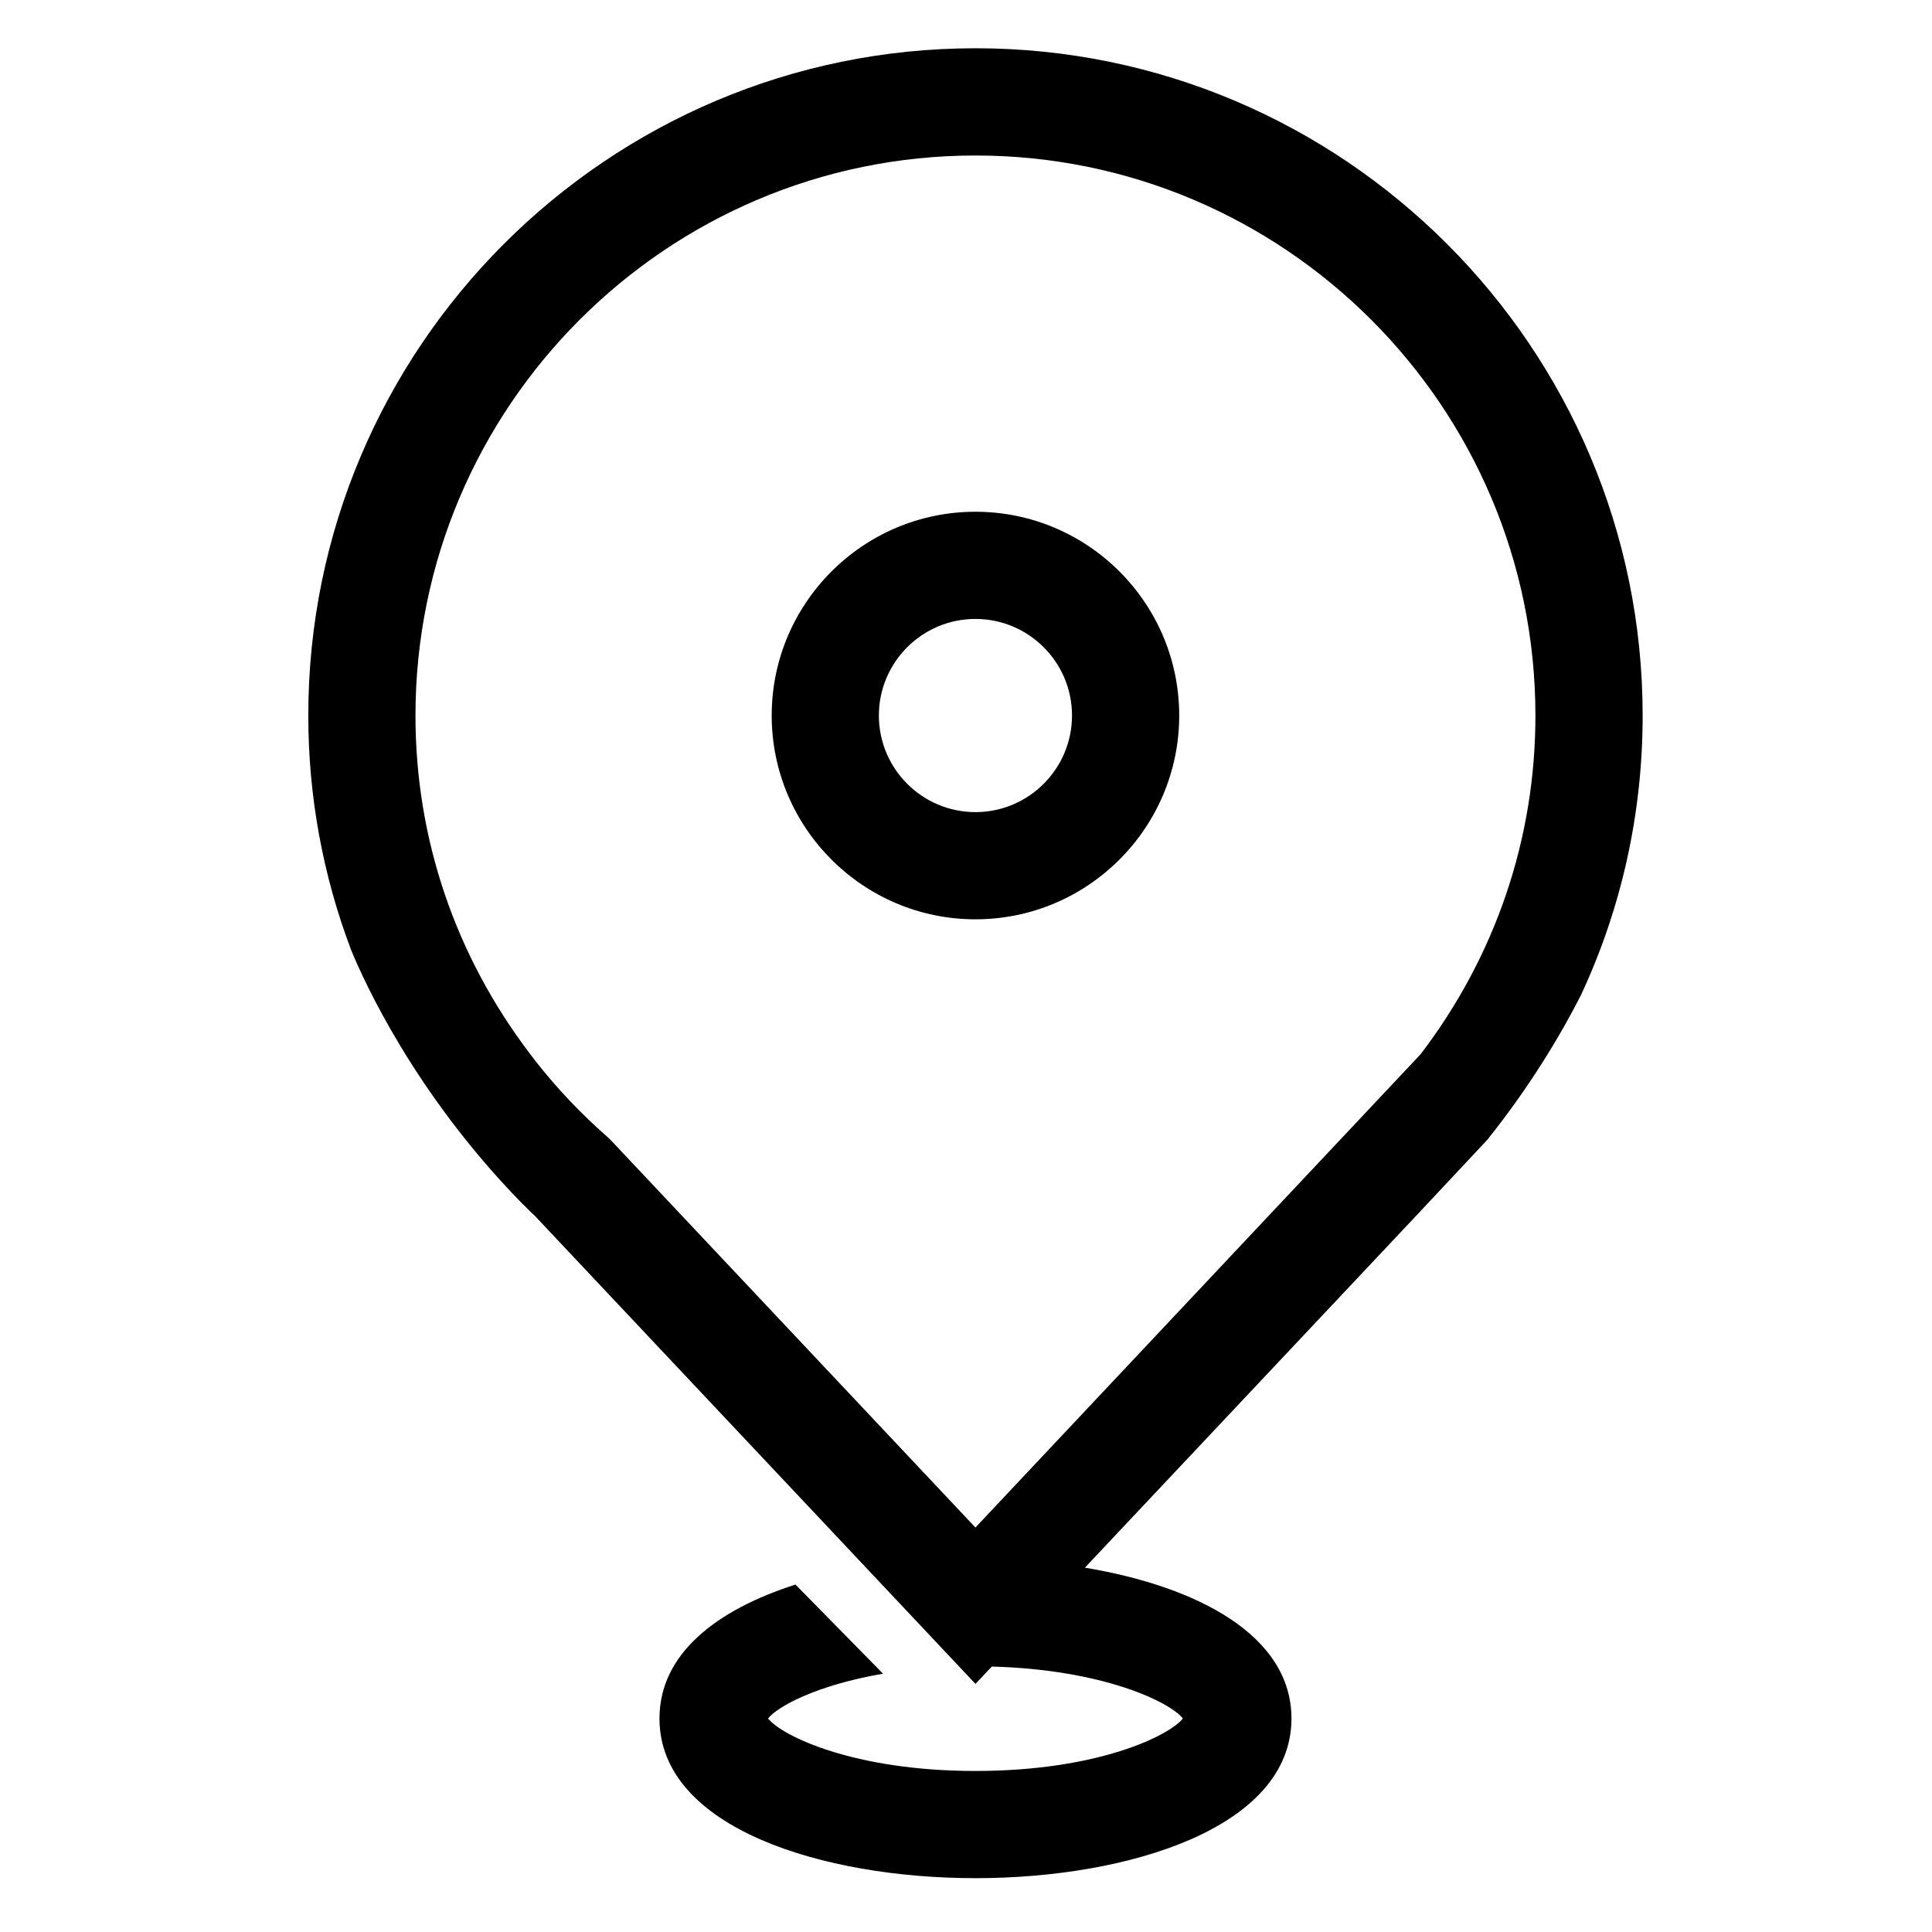 <?xml version="1.0" encoding="UTF-8"?>
<!-- Uploaded to: ICON Repo, www.svgrepo.com, Generator: ICON Repo Mixer Tools -->
<svg fill="#000000" width="800px" height="800px" version="1.1" viewBox="144 144 512 512" xmlns="http://www.w3.org/2000/svg">
 <g>
  <path d="m402.5 279.62c-29.773 0-53.992 24.227-53.992 54 0 29.777 24.223 54.008 53.992 54.008 29.793 0 54.004-24.23 54.004-54.008 0-29.777-24.211-54-54.004-54zm0 79.598c-14.109 0-25.59-11.484-25.59-25.598 0-14.113 11.477-25.594 25.59-25.594 14.125 0 25.594 11.477 25.594 25.594 0 14.113-11.477 25.598-25.594 25.598z"/>
  <path d="m402.5 156.79c-97.484 0-176.8 79.324-176.8 176.83 0 21.52 3.894 42.441 11.348 62.133 3.332 8.133 16.832 38.09 45.312 67.18 1.141 1.055 2.184 2.211 3.344 3.238l116.81 124.08 4.32-4.598c29.668 0.809 47.203 9.414 50.645 13.762-3.602 4.562-22.574 13.91-54.965 13.91-32.395 0-51.363-9.344-54.969-13.91 2.562-3.246 13.051-8.871 30.469-11.871l-23.203-23.617c-20.781 6.644-36.043 18.273-36.043 35.488 0 29.07 43.41 42.32 83.742 42.32 40.32 0 83.738-13.25 83.738-42.32 0-22.082-25.039-35.012-54.738-39.969l88.281-93.781 18.344-19.586c11.828-14.793 19.887-28.637 24.852-38.402 10.75-23.062 16.332-48.141 16.332-74.051 0.008-97.508-79.32-176.84-176.82-176.84zm117.99 266.57-117.99 125.45-96.586-102.61-0.988-0.949c-6.902-6.031-13.293-12.773-19.008-20.051l-1.391-1.832c-19.902-26.129-30.422-57.152-30.422-89.738 0-81.836 66.578-148.42 148.39-148.42 81.828 0 148.41 66.582 148.41 148.42 0 32.586-10.52 63.613-30.414 89.738z"/>
 </g>
</svg>